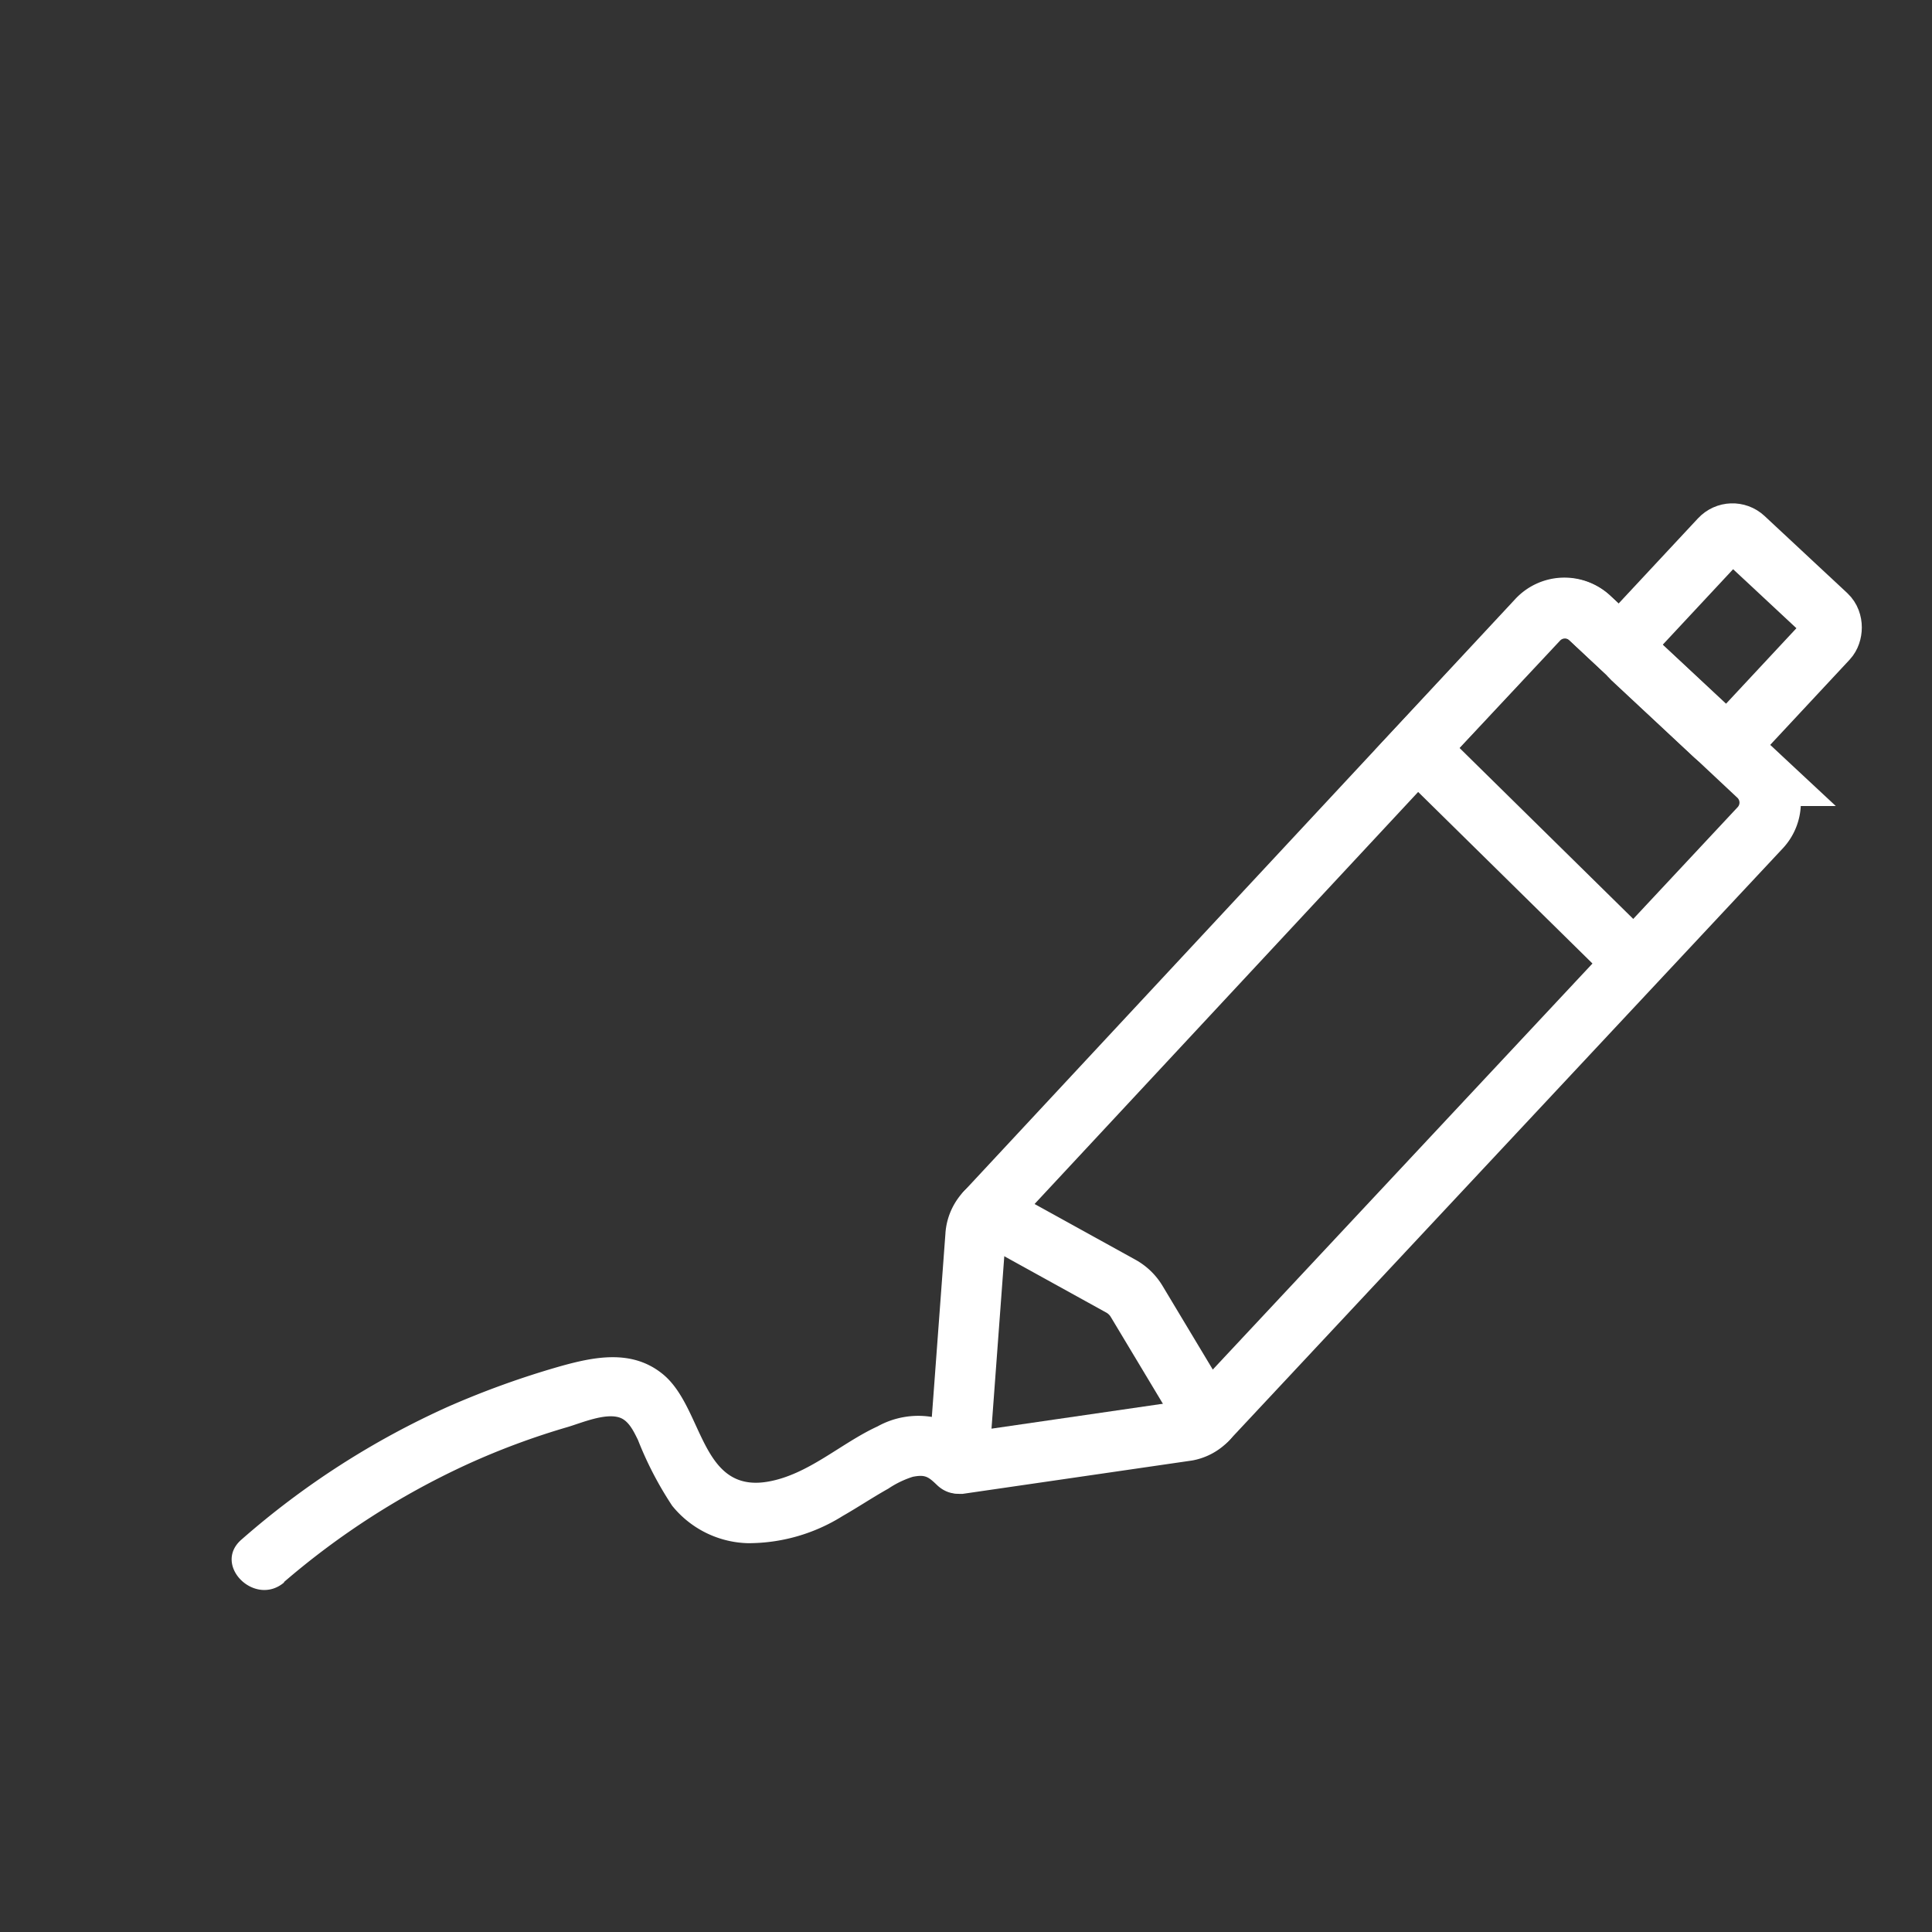 <svg id="icons" xmlns="http://www.w3.org/2000/svg" viewBox="0 0 96 96"><rect x="0" y="0" width="96" height="96" fill="#333333" stroke="none"/><defs><style>.cls-1{fill:#fff;}.cls-2,.cls-3{fill:none;stroke:#fff;stroke-miterlimit:10;stroke-width:3px;}.cls-3{stroke-linecap:round;}</style></defs><path class="cls-1" d="M14.1,78.62a38.72,38.72,0,0,1,9.1-5.85,36.93,36.93,0,0,1,5-1.86c.68-.2,1.9-.73,2.62-.46.44.17.68.7.88,1.1a17.5,17.5,0,0,0,1.7,3.27,5,5,0,0,0,3.76,1.86,8.83,8.83,0,0,0,4.71-1.35c.77-.44,1.5-.93,2.27-1.36a4.74,4.74,0,0,1,1.22-.59c.63-.12.77,0,1.23.44C48,75.1,50.14,73,48.7,71.7a4.17,4.17,0,0,0-5.1-.82c-1.81.83-3.43,2.39-5.43,2.74-3.41.6-3.2-3.71-5.26-5.36-1.52-1.22-3.37-.85-5.11-.36a43.67,43.67,0,0,0-5.54,2A41.06,41.06,0,0,0,12,76.5c-1.46,1.26.67,3.38,2.13,2.12Z"/><path class="cls-2" d="M81.2,47.81l6.25-6.69a1.83,1.83,0,0,0-.09-2.57L79,30.71a1.83,1.83,0,0,0-2.57.09l-6,6.41Z"/><path class="cls-3" d="M59,71.09,47.72,72.73s-.09,0-.08-.08l.84-11.33A1.86,1.86,0,0,1,49,60.21L76.38,30.8A1.83,1.83,0,0,1,79,30.71l8.41,7.84a1.83,1.83,0,0,1,.09,2.57L60,70.53A1.84,1.84,0,0,1,59,71.09Z"/><rect class="cls-3" x="82.28" y="27.56" width="7.3" height="8.16" rx="0.84" transform="translate(44.65 -50.1) rotate(42.99)"/><path class="cls-3" d="M49,60.21l6.68,3.69a2.1,2.1,0,0,1,.79.75L60,70.53"/></svg>